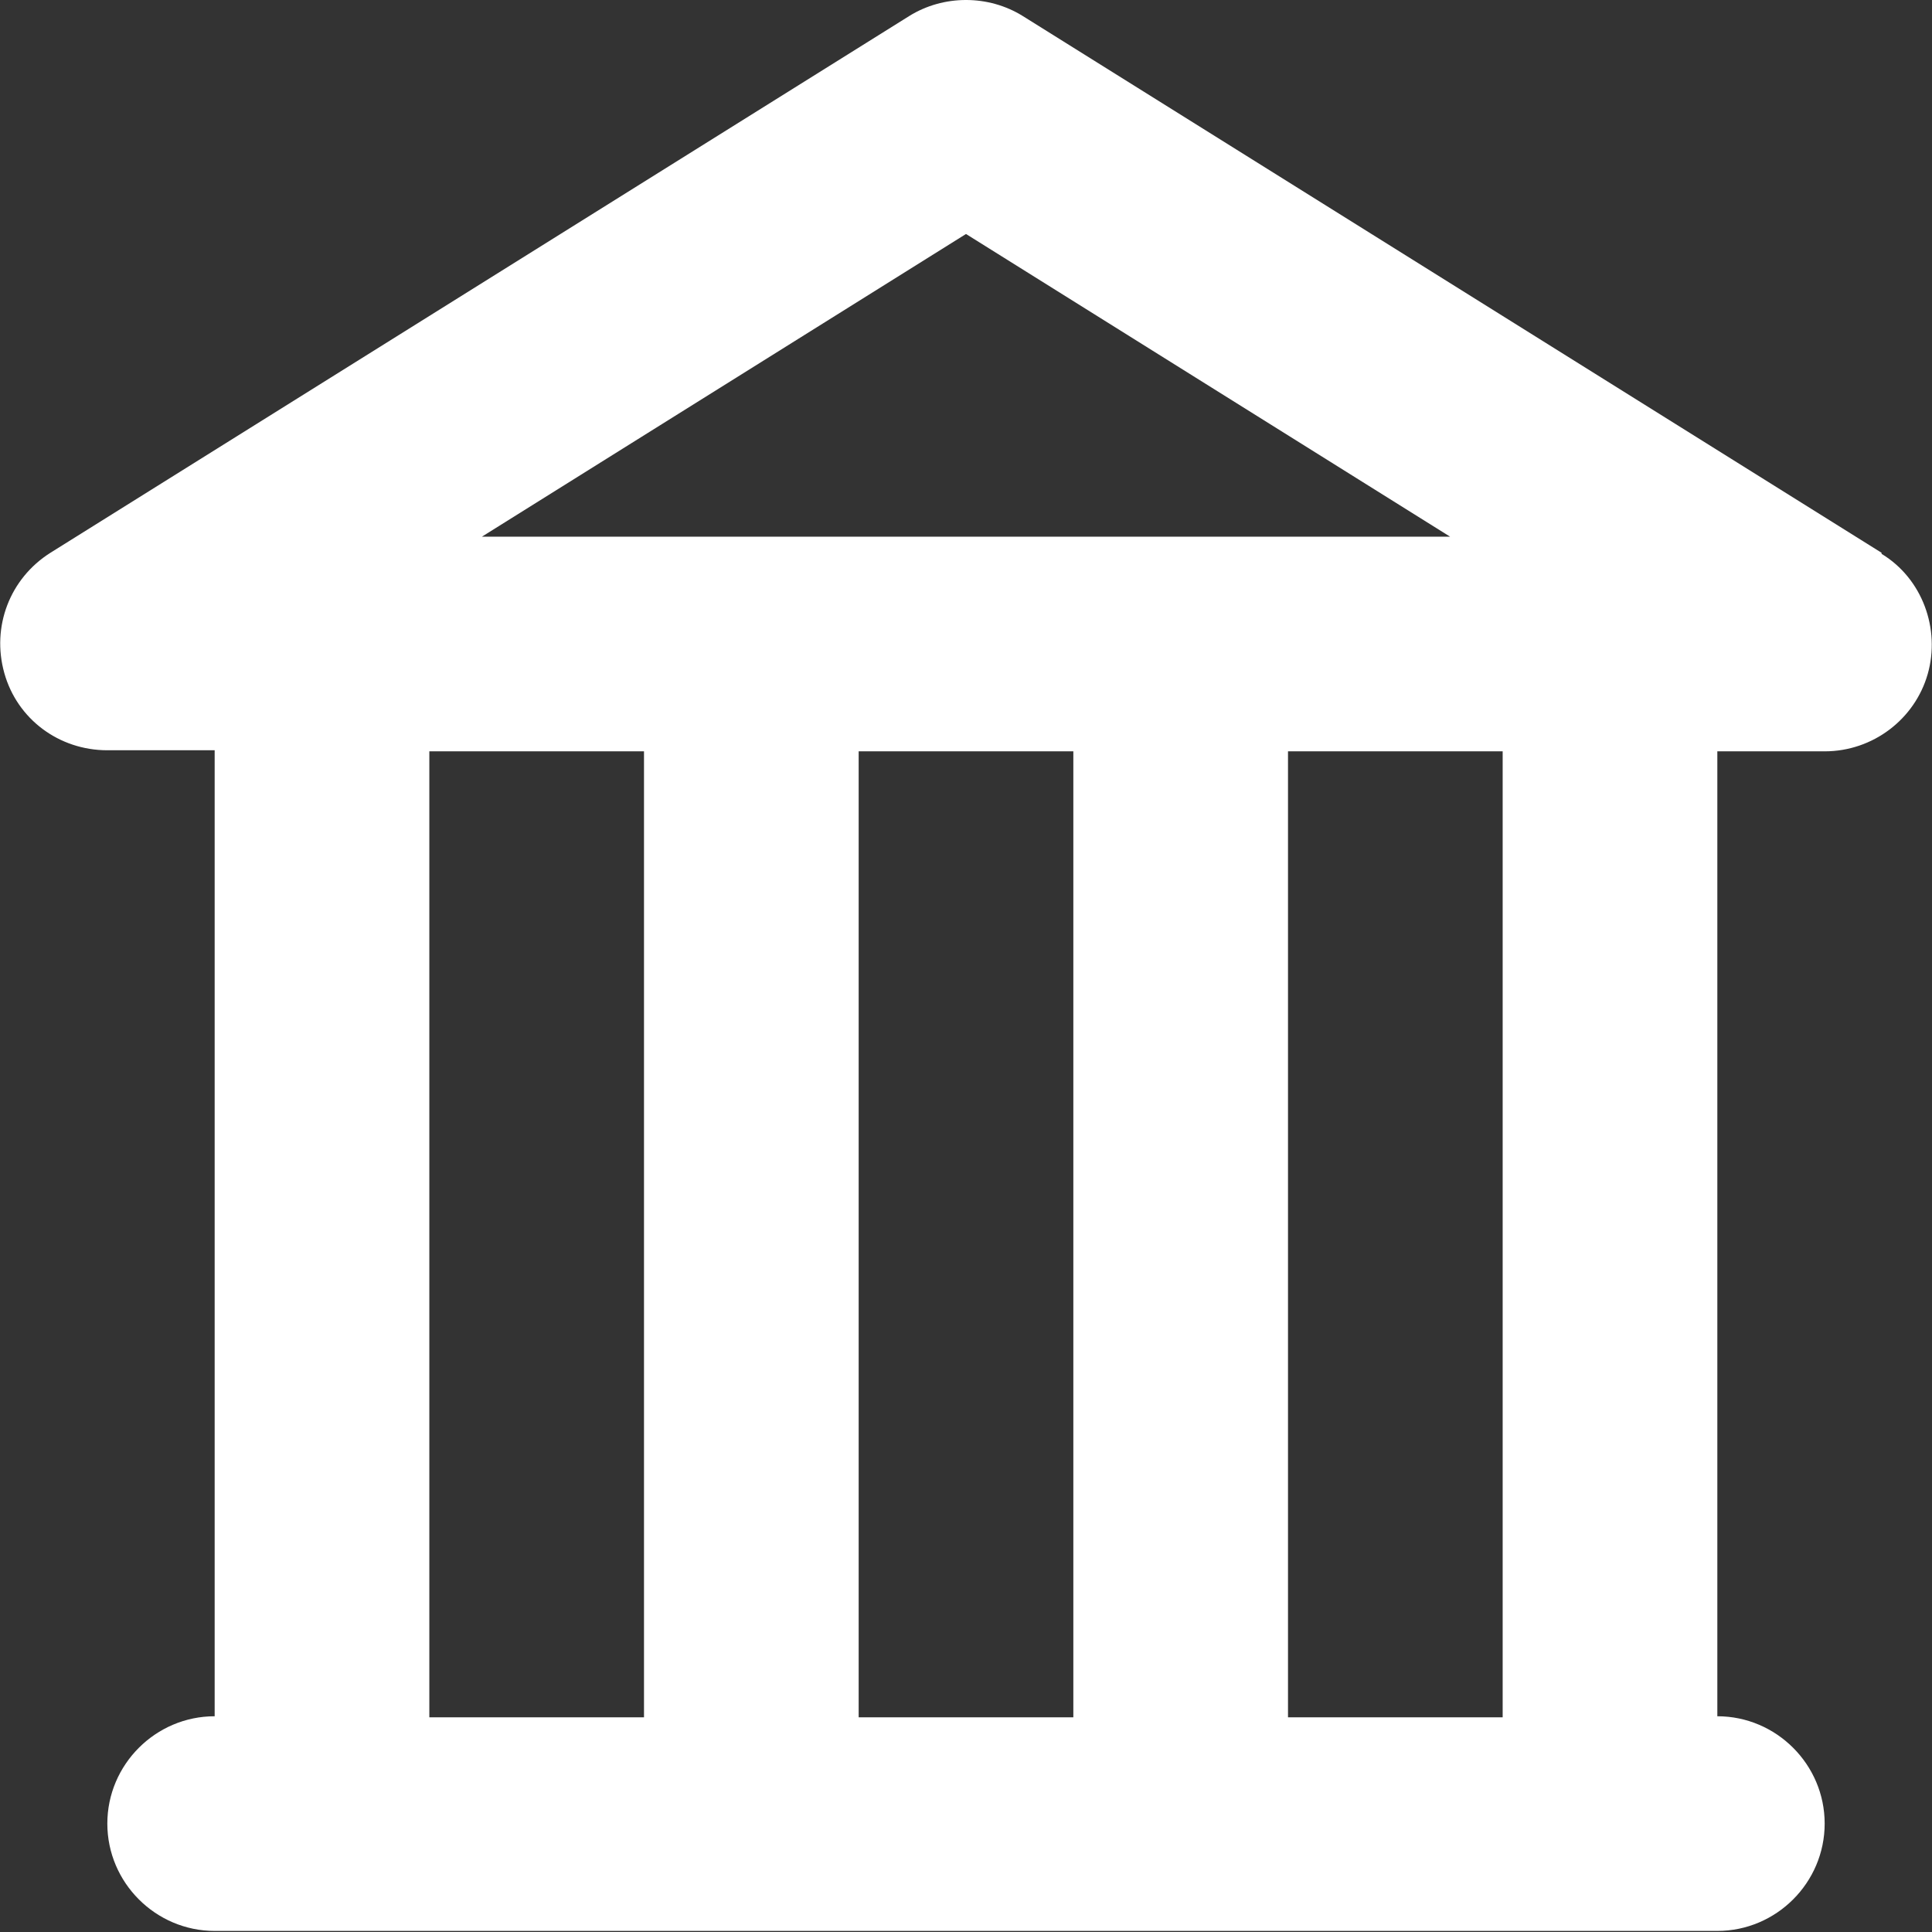 <?xml version="1.0" encoding="UTF-8"?>
<svg id="Layer_2" data-name="Layer 2" xmlns="http://www.w3.org/2000/svg" viewBox="0 0 18 18">
  <rect x="0" y="0" width="18" height="18" fill="#333333" stroke="none"/>
  <defs>
    <style>
      .cls-1 {
        fill: #fff;
        stroke-width: 0px;
      }
    </style>
  </defs>
  <g id="Layer_1-2" data-name="Layer 1">
    <g id="Line_Editable_" data-name="Line (Editable)">
      <path class="cls-1" d="M17.53,5.15L9.53.15c-.32-.2-.74-.2-1.06,0L.47,5.15c-.38.24-.55.69-.43,1.12s.51.72.96.72h1v9c-.55,0-1,.45-1,1s.45,1,1,1h14c.55,0,1-.45,1-1s-.45-1-1-1V7h1c.45,0,.84-.3.96-.72s-.05-.89-.43-1.12ZM9,2.18l4.51,2.82H4.49l4.51-2.82ZM10,7v9h-2V7h2ZM4,7h2v9h-2V7ZM14,16h-2V7h2v9Z"/>
    </g>
  </g>
</svg>